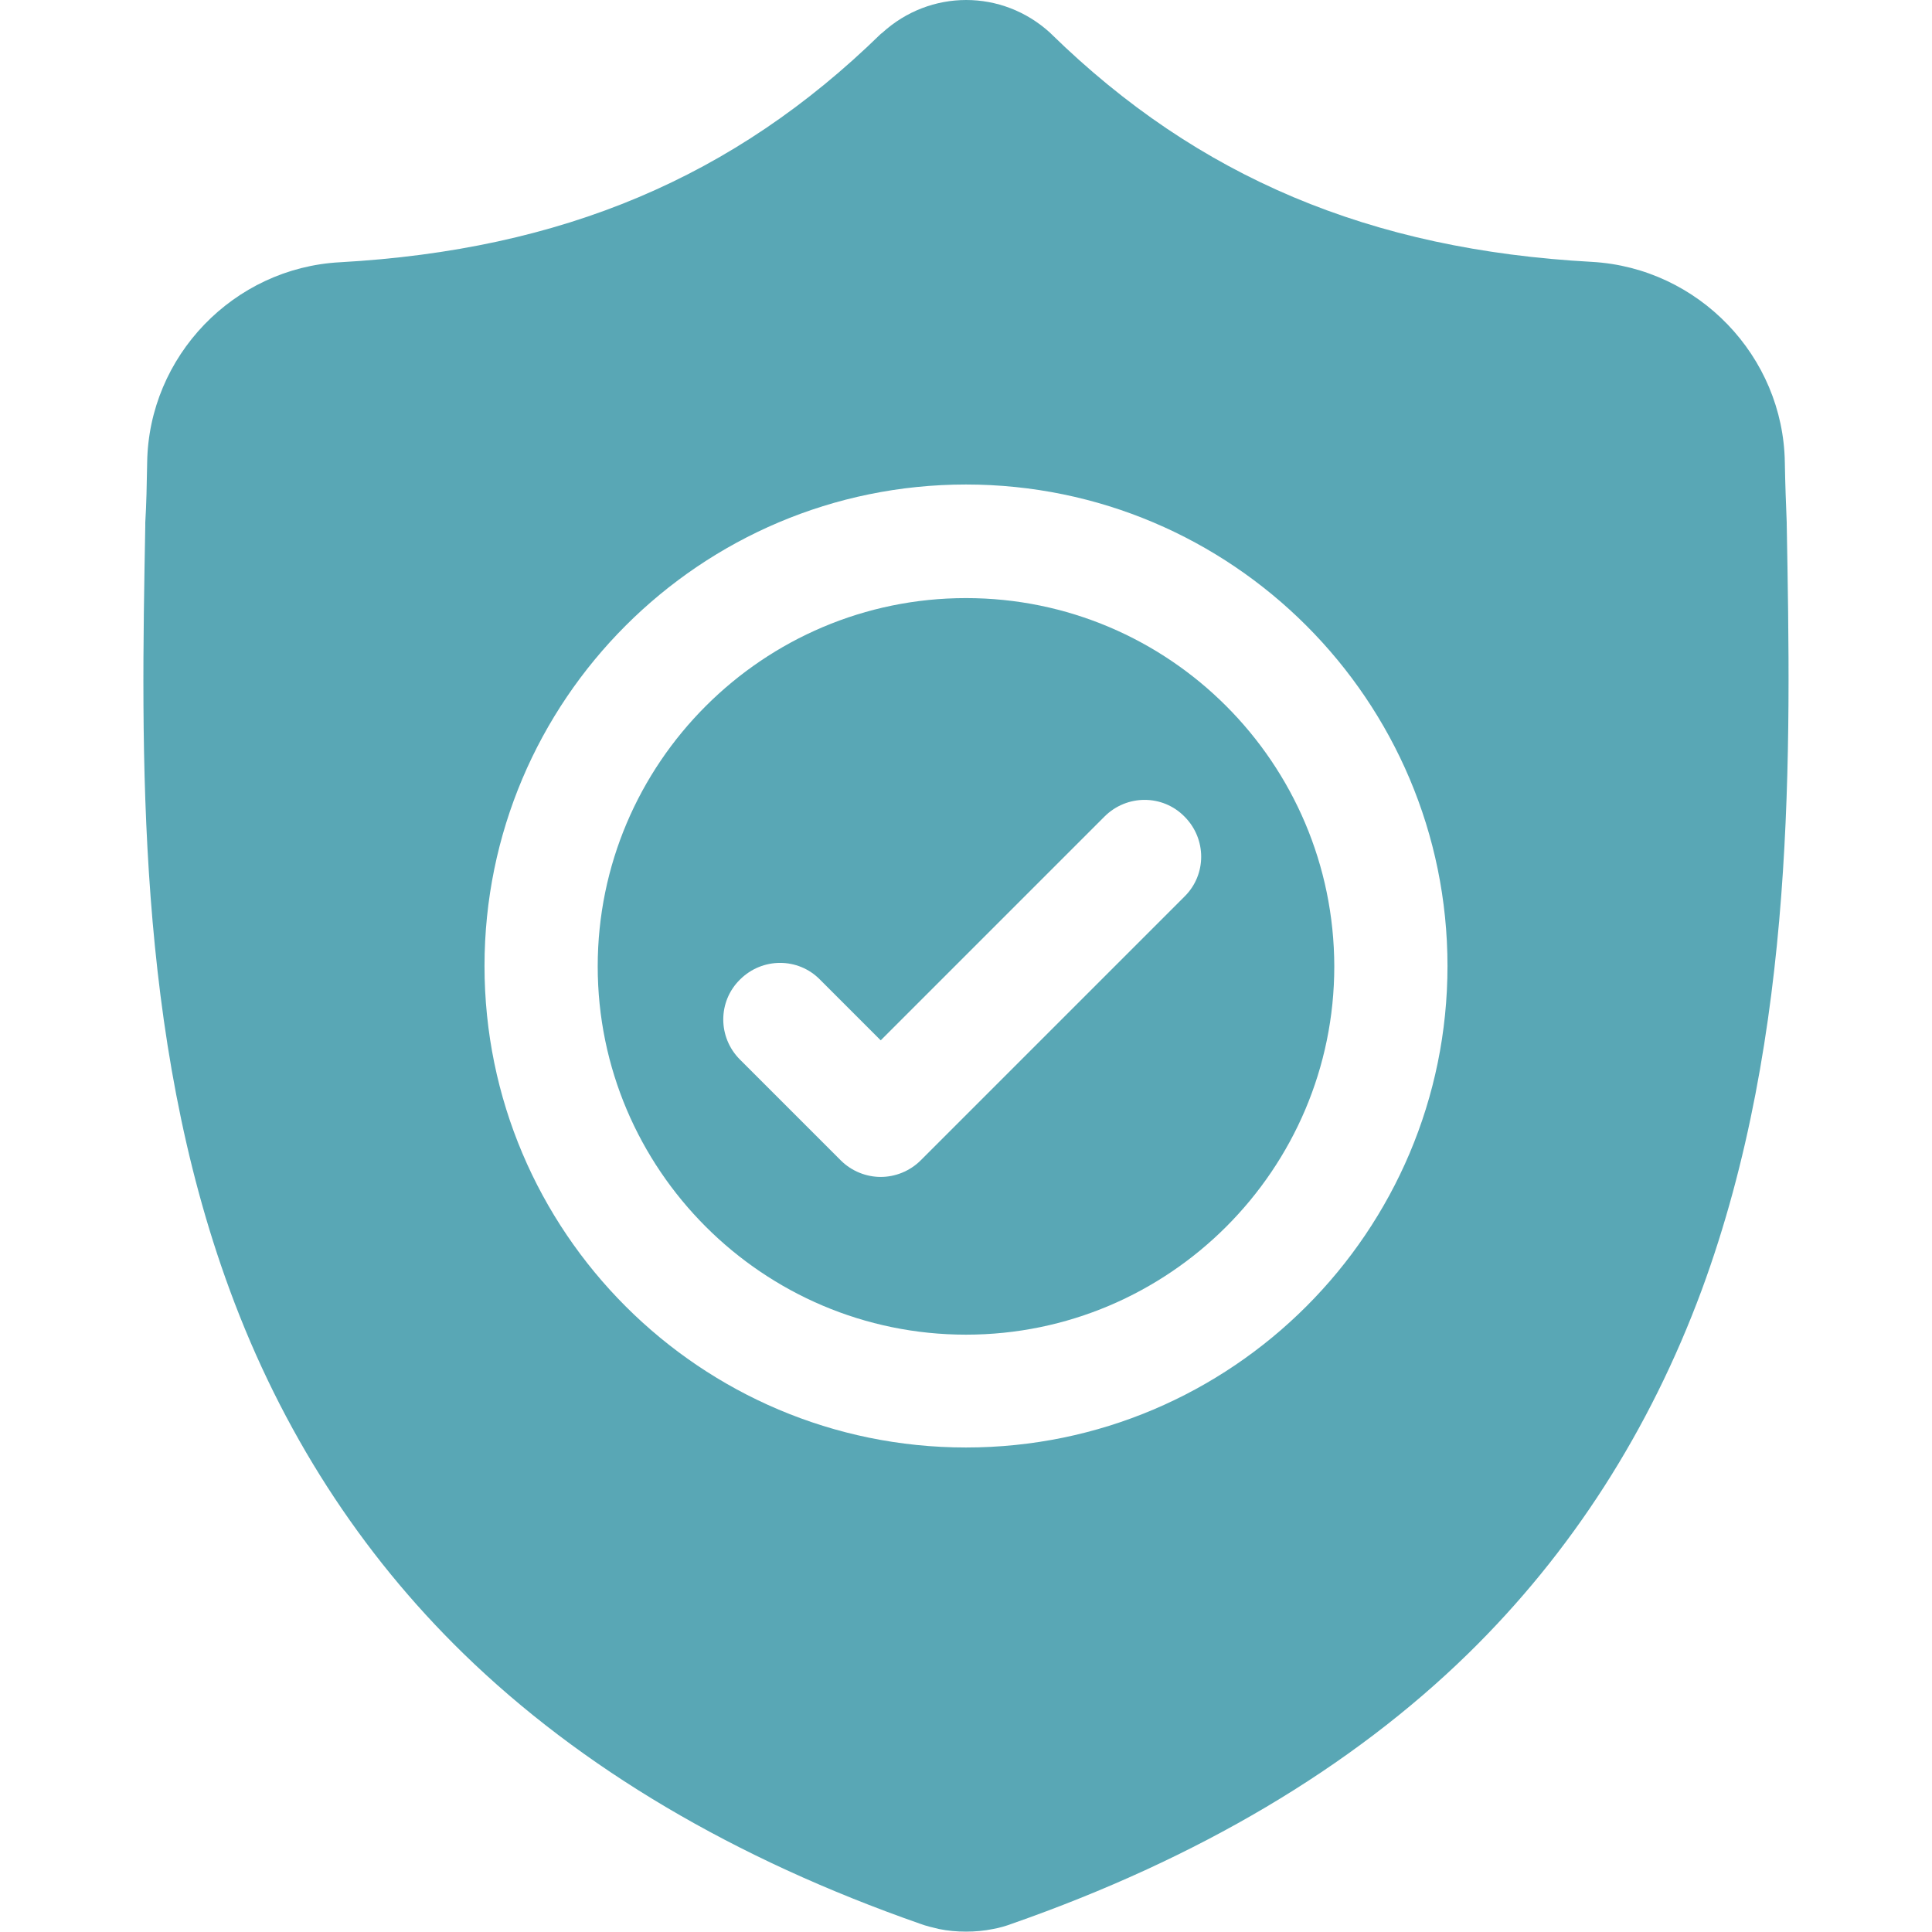 <?xml version="1.0" encoding="UTF-8"?> <!-- Generator: Adobe Illustrator 25.0.1, SVG Export Plug-In . SVG Version: 6.00 Build 0) --> <svg xmlns="http://www.w3.org/2000/svg" xmlns:xlink="http://www.w3.org/1999/xlink" version="1.1" id="Layer_1" x="0px" y="0px" viewBox="0 0 512 512" style="enable-background:new 0 0 512 512;" xml:space="preserve"> <style type="text/css"> .st0{opacity:0.7;} .st1{fill:#138296;} </style> <g id="surface1" class="st0"> <path class="st1" d="M256,158.5c-53.8,0-97.6,43.8-97.6,97.6c0,53.8,43.8,97.6,97.6,97.6c53.8,0,97.6-43.8,97.6-97.6 C353.5,202.2,309.8,158.5,256,158.5z M313.9,237.6L244,307.5c-2.9,2.9-6.8,4.4-10.6,4.4s-7.7-1.5-10.6-4.4l-26.7-26.7 c-5.9-5.9-5.9-15.4,0-21.2c5.9-5.9,15.4-5.9,21.2,0l16.1,16.1l59.3-59.3c5.9-5.9,15.4-5.9,21.2,0 C319.8,222.3,319.8,231.8,313.9,237.6z"></path> <path class="st1" d="M473.5,138.9l0-0.4c-0.2-4.9-0.4-10.1-0.5-15.9c-0.4-28.2-22.9-51.6-51.1-53.2C363.1,66.2,317.5,47,278.6,9 l-0.3-0.3c-12.7-11.6-31.8-11.6-44.5,0L233.4,9C194.5,47,149,66.2,90.1,69.5C61.9,71,39.4,94.4,39,122.6c-0.1,5.8-0.2,11-0.5,15.9 l0,0.9c-1.1,60-2.6,134.7,22.4,202.5c13.7,37.3,34.6,69.7,61.9,96.3c31.1,30.3,71.8,54.4,121,71.6c1.6,0.6,3.3,1,5,1.4 c2.4,0.5,4.8,0.7,7.2,0.7c2.4,0,4.8-0.2,7.2-0.7c1.7-0.3,3.4-0.8,5-1.4c49.2-17.2,89.9-41.3,120.9-71.6 c27.3-26.7,48.1-59.1,61.9-96.4C476,273.9,474.6,199.1,473.5,138.9z M256,383.6c-70.4,0-127.6-57.2-127.6-127.6 S185.6,128.4,256,128.4c70.4,0,127.6,57.2,127.6,127.6S326.4,383.6,256,383.6z"></path> </g> </svg> 